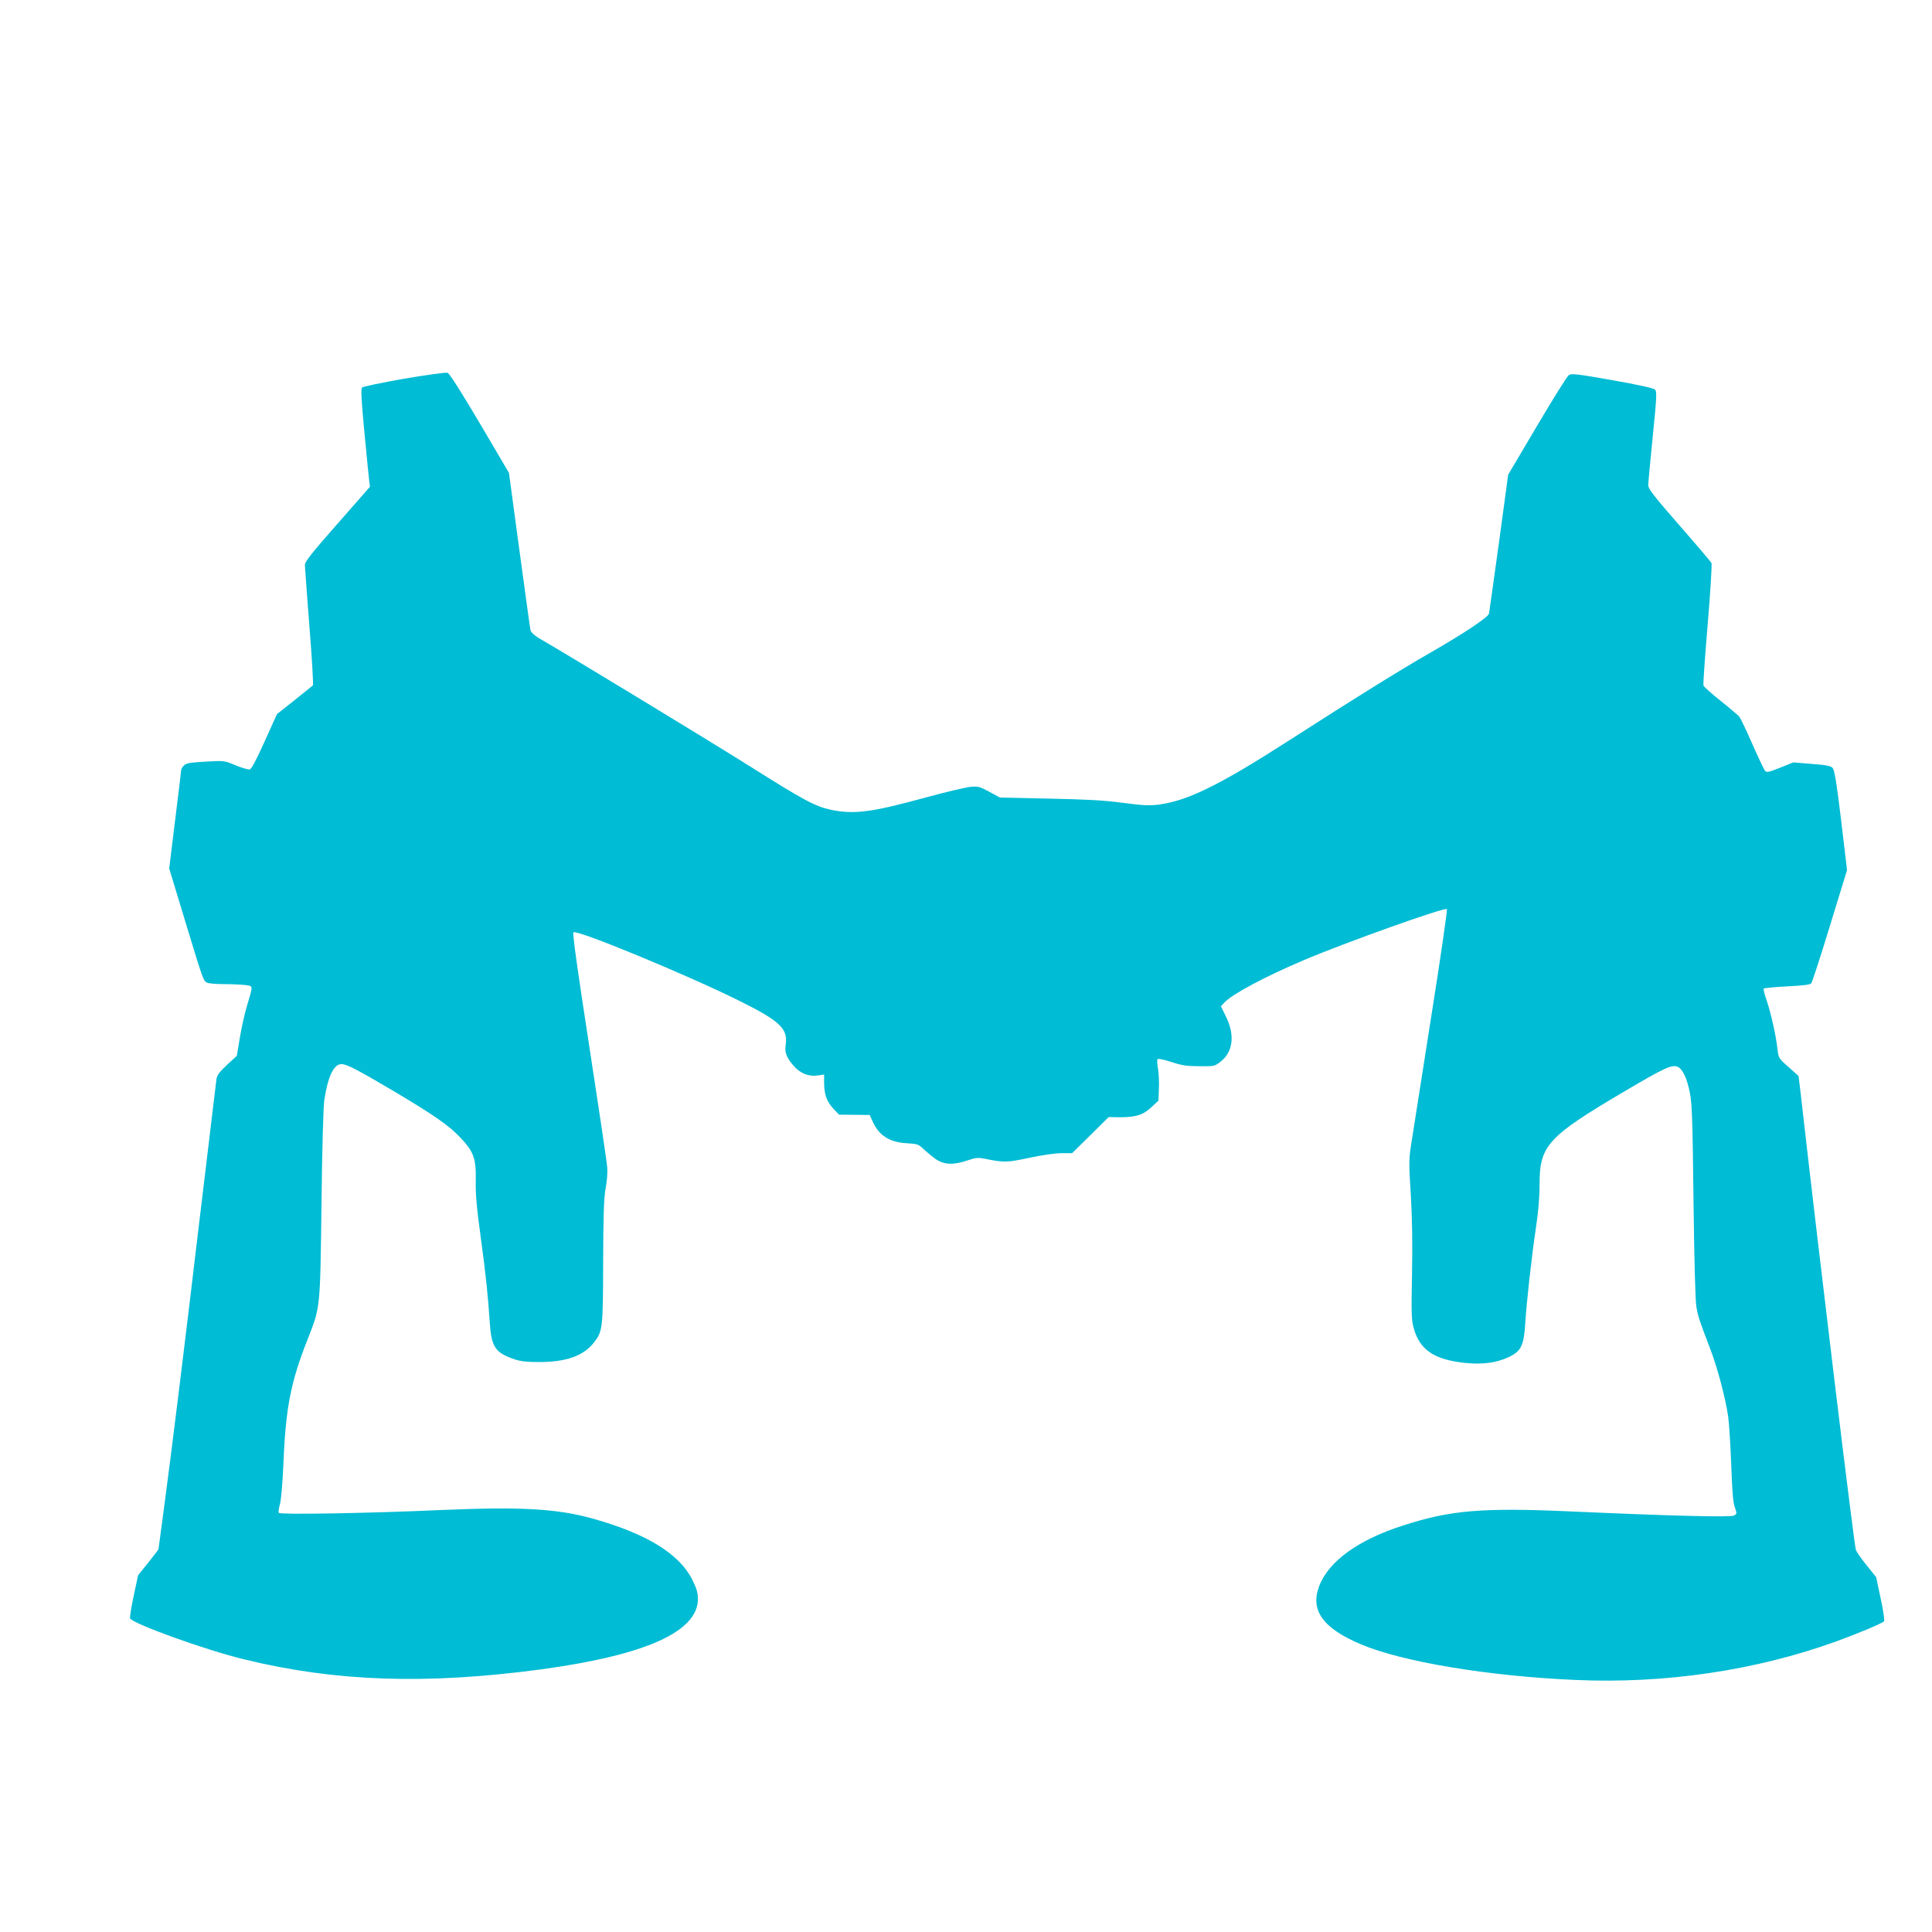 <?xml version="1.0" standalone="no"?>
<!DOCTYPE svg PUBLIC "-//W3C//DTD SVG 20010904//EN"
 "http://www.w3.org/TR/2001/REC-SVG-20010904/DTD/svg10.dtd">
<svg version="1.0" xmlns="http://www.w3.org/2000/svg"
 width="1280pt" height="1280pt" viewBox="0 0 1280 1280"
 preserveAspectRatio="xMidYMid meet">
<g transform="translate(0,1280) scale(0.1,-0.1)"
fill="#00bcd4" stroke="none">
<path d="M2678 10291 c-147 -26 -273 -52 -279 -58 -9 -9 -5 -81 15 -295 15
-156 29 -301 32 -323 l5 -40 -215 -245 c-165 -187 -216 -251 -216 -272 0 -14
14 -198 30 -409 17 -210 27 -386 23 -390 -4 -4 -60 -48 -123 -99 l-115 -91
-82 -182 c-59 -130 -87 -183 -100 -185 -10 -1 -52 11 -93 28 -74 31 -76 31
-199 24 -101 -6 -127 -10 -142 -25 -11 -11 -19 -25 -19 -33 0 -7 -18 -157 -40
-332 l-39 -318 105 -346 c121 -398 121 -398 145 -410 10 -6 60 -10 112 -10 52
0 115 -3 141 -6 55 -8 54 3 12 -139 -15 -49 -36 -144 -47 -210 l-20 -120 -65
-60 c-50 -47 -66 -68 -70 -95 -2 -19 -52 -431 -110 -915 -113 -952 -185 -1532
-239 -1938 -19 -141 -35 -259 -35 -261 0 -2 -30 -41 -67 -88 l-68 -84 -29
-136 c-16 -75 -27 -142 -24 -150 14 -34 494 -208 753 -271 607 -149 1210 -169
1970 -67 691 94 1038 249 1039 466 0 40 -8 69 -37 127 -86 173 -304 307 -664
407 -235 65 -474 78 -993 56 -488 -22 -1075 -32 -1083 -19 -3 5 0 32 8 59 8
29 18 149 24 295 15 348 50 520 158 793 86 219 84 196 93 901 4 355 12 650 19
690 24 155 63 235 113 235 35 0 104 -36 338 -174 281 -167 375 -233 453 -316
86 -91 102 -137 99 -285 -2 -82 6 -176 32 -365 35 -257 49 -392 61 -575 11
-161 37 -198 165 -241 41 -14 84 -18 165 -18 180 1 293 42 362 132 56 74 58
89 59 532 1 316 5 423 16 485 9 44 14 107 11 140 -2 33 -56 395 -119 804 -77
498 -112 747 -105 754 21 21 757 -283 1102 -455 269 -134 321 -184 304 -293
-7 -48 5 -80 51 -134 42 -50 98 -74 156 -67 l48 7 0 -53 c0 -78 17 -125 60
-172 l39 -41 101 -1 102 -1 15 -33 c41 -99 111 -147 227 -154 73 -4 82 -7 115
-39 20 -19 56 -49 80 -66 55 -38 117 -41 211 -9 56 19 71 20 119 10 125 -25
142 -24 290 7 83 18 174 31 214 31 l70 0 121 119 121 120 75 -1 c106 0 154 15
209 67 l46 43 3 79 c2 43 -1 103 -6 133 -6 30 -7 59 -2 63 4 5 45 -4 91 -19
69 -23 102 -28 185 -28 96 -1 102 0 138 28 84 64 99 174 41 295 l-36 74 23 25
c51 55 265 170 524 280 273 116 936 353 950 339 4 -4 -41 -317 -101 -695 -59
-378 -118 -750 -130 -828 -22 -137 -22 -146 -8 -370 9 -157 12 -322 8 -524 -5
-253 -4 -304 10 -355 39 -146 133 -212 336 -234 118 -13 212 -1 295 38 81 38
100 76 109 221 9 145 41 432 70 630 17 108 25 209 25 292 0 258 52 316 555
613 271 160 322 184 360 167 33 -15 61 -73 81 -173 14 -72 18 -178 24 -719 5
-409 12 -658 19 -699 12 -67 21 -93 91 -276 49 -126 103 -333 120 -453 6 -45
15 -188 20 -319 6 -171 12 -250 24 -280 14 -41 14 -43 -6 -54 -23 -12 -401 -3
-1073 27 -596 27 -805 9 -1120 -93 -297 -95 -492 -237 -555 -401 -61 -161 24
-280 279 -387 273 -115 841 -210 1416 -235 594 -27 1199 63 1730 255 143 52
303 119 317 133 5 5 -4 69 -22 151 l-30 142 -65 81 c-36 44 -67 90 -70 102
-17 78 -243 1945 -366 3029 l-13 108 -67 60 c-66 58 -66 60 -73 121 -10 89
-43 235 -71 319 -14 39 -23 75 -20 79 3 4 72 11 155 15 102 5 153 11 160 20 6
7 62 179 124 382 l113 368 -39 330 c-31 257 -44 334 -57 348 -13 13 -44 19
-139 26 l-121 10 -87 -35 c-72 -29 -89 -33 -99 -22 -7 7 -45 87 -85 178 -40
91 -79 173 -88 184 -10 10 -65 57 -124 104 -59 47 -110 92 -112 101 -3 9 10
192 28 406 18 215 29 397 25 405 -4 8 -100 121 -213 250 -168 193 -205 240
-206 265 0 17 14 163 30 325 26 258 28 296 15 309 -9 9 -116 33 -282 62 -231
41 -271 46 -289 34 -11 -7 -106 -159 -211 -337 l-191 -323 -61 -450 c-34 -247
-64 -459 -66 -470 -6 -25 -162 -129 -390 -260 -202 -116 -503 -303 -940 -584
-453 -291 -664 -395 -853 -421 -67 -9 -104 -7 -243 11 -124 17 -243 23 -489
28 l-325 7 -70 38 c-63 34 -75 38 -125 33 -30 -3 -163 -34 -295 -70 -360 -99
-477 -114 -630 -82 -104 22 -180 63 -535 287 -264 166 -1208 740 -1403 852
-26 16 -49 37 -52 49 -3 12 -36 252 -74 533 l-69 511 -193 328 c-123 208 -201
331 -214 335 -11 4 -140 -14 -287 -39z"/>
</g>
</svg>
